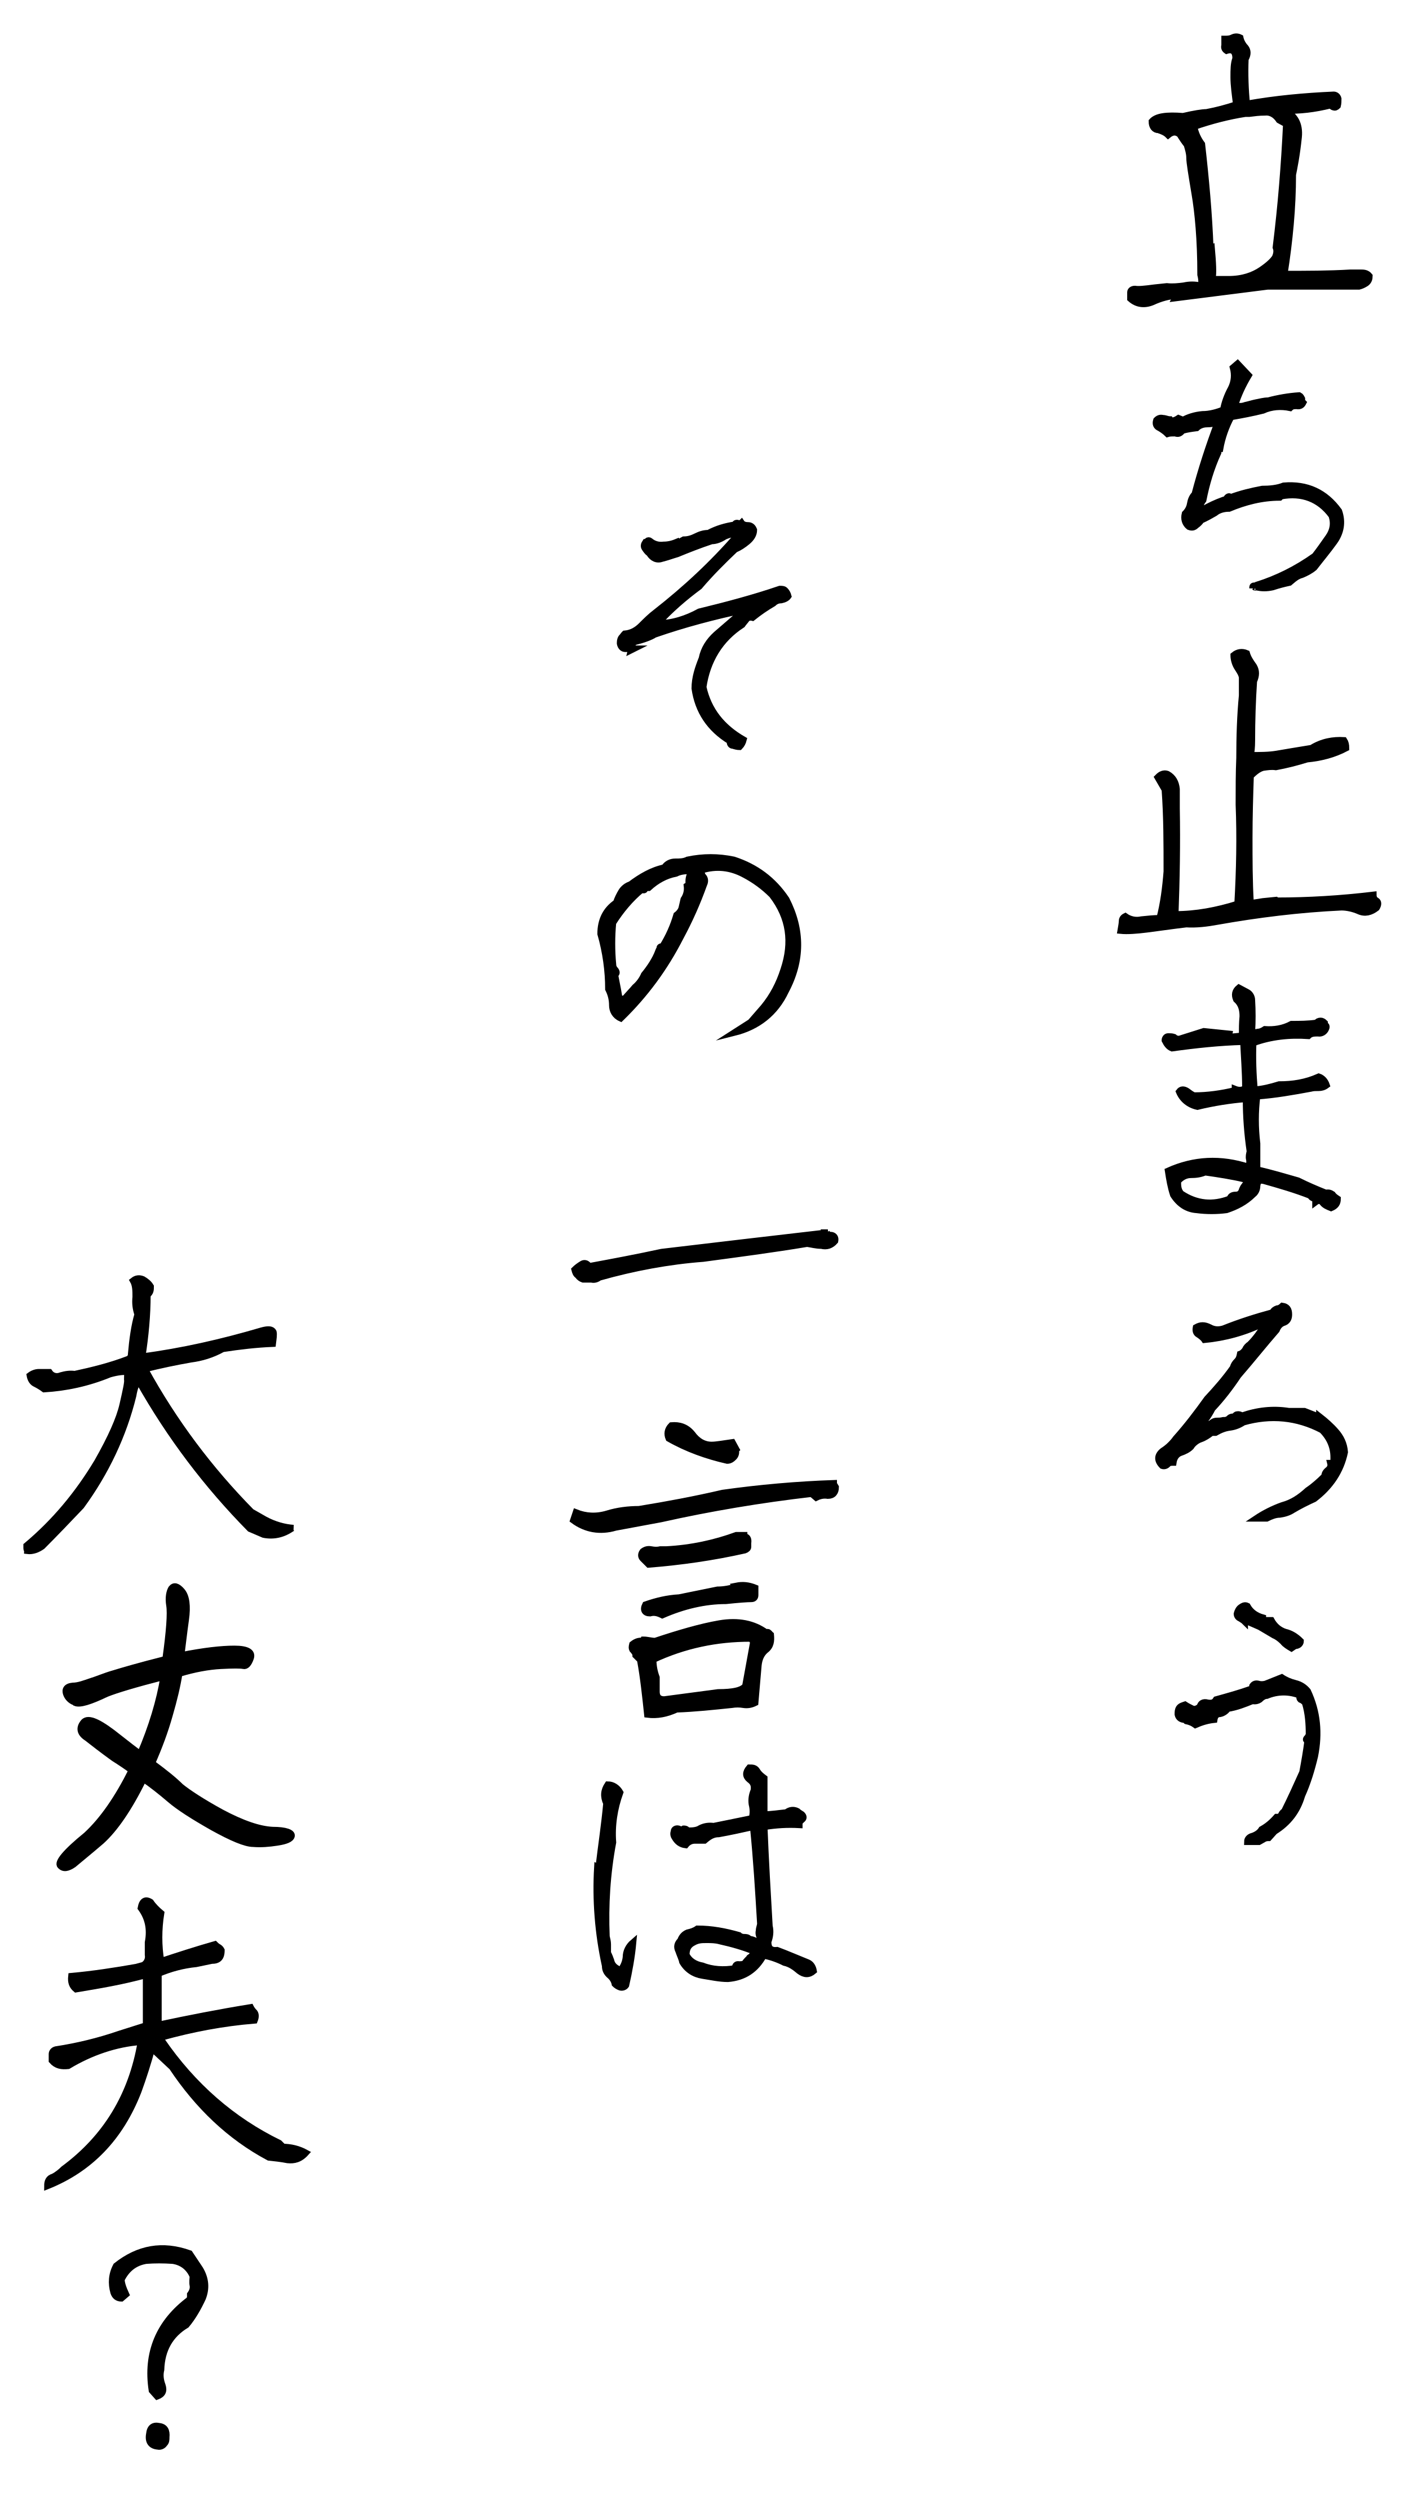 <?xml version="1.0" encoding="UTF-8"?>
<svg id="_レイヤー_1" data-name="レイヤー_1" xmlns="http://www.w3.org/2000/svg" version="1.1" viewBox="0 0 217 385">
  <!-- Generator: Adobe Illustrator 29.1.0, SVG Export Plug-In . SVG Version: 2.1.0 Build 142)  -->
  <defs>
    <style>
      .st0 {
        stroke: #000;
        stroke-miterlimit: 10;
      }
    </style>
  </defs>
  <path class="st0" d="M181.2,45.5c-1.2.1-2.4.4-3.7,1-1.2.5-2.4.4-3.4-.5,0-.3,0-.6,0-1,0-.3.3-.5.7-.5.5.1,1.5,0,3-.2l1.9-.2c.9.1,1.8,0,2.6-.1.9-.2,1.7-.2,2.6,0,.2-.3.2-.9,0-1.7h0s0,0,0,0c0-5.4-.4-9.6-.9-12.5-.5-3-.8-4.8-.8-5.5,0-.7-.2-1.3-.4-2-.4-.5-.8-1.1-1.1-1.6-.6-.5-1.2-.4-1.8.1-.4-.4-.9-.6-1.5-.8-.6,0-1-.5-1-1.3.7-.8,2.3-1,4.8-.8,1.7-.4,3-.6,3.6-.6,1.6-.3,3.1-.7,4.6-1.2-.2-1.6-.4-3-.4-4.2,0-1.2,0-2.1.3-2.9,0-1.1-.5-1.5-1.4-1.2-.3-.2-.4-.5-.3-.8,0-.3,0-.7,0-1,.4,0,.8,0,1.2-.2.4-.2.8-.2,1.2,0,.1.5.4,1.1.8,1.5.4.5.4,1.1,0,1.8-.1,2.3,0,4.7.2,6.9,4.5-.8,8.9-1.2,13.4-1.4.3,0,.6.2.7.6,0,.4,0,.7-.1,1.1-.2.2-.4.3-.6.2-.2,0-.3-.2-.5-.3-2.4.6-4.8.9-7.1.8,1.6.7,2.4,2.1,2.2,4.1-.3,2.9-.7,4.8-.9,5.8,0,5.1-.5,10.2-1.3,15.3,3.4,0,6.8,0,10.2-.2.5,0,1,0,1.5,0,.5,0,1,0,1.4.5,0,.4-.1.8-.5,1.1-.3.2-.7.4-1.1.5h-14.1l-14.2,1.8ZM186.6,38.2c.2,2.3.3,3.9.1,4.8h2.5c2.2,0,3.8-.6,5-1.4,1.2-.8,1.9-1.5,2.2-2,.2-.5.3-1,.1-1.5.8-6.4,1.3-12.7,1.6-19l-1.1-.6c-.6-.9-1.4-1.3-2.2-1.2-.9,0-1.6.1-2.4.2h-.6c-2.6.4-5.3,1.1-7.9,2,.2,1,.6,1.9,1.2,2.7.6,5.3,1.1,10.7,1.3,16.1Z"/>
  <path class="st0" d="M182,64.8c1-.6,2.1-.9,3.2-1,1.1,0,2.2-.3,3.2-.7.2-1.1.6-2.2,1.2-3.3.5-1,.6-2.1.3-3.2l.7-.6,1.7,1.8c-.9,1.5-1.6,3-2.1,4.6.5.2,1.1.2,1.6,0,.5-.1,1.1-.3,1.6-.4.6-.1,1.2-.3,1.9-.3,1.5-.4,3.2-.7,4.8-.8.2.1.3.3.4.5,0,.2,0,.4.2.6-.2.4-.5.6-1,.5-.4,0-.7,0-1,.3-1.4-.3-2.9-.2-4.2.4-1.6.4-3.2.7-4.9,1-.8,1.5-1.4,3.2-1.7,4.9-.1,0-.2,0-.3.2,0,.1,0,.3,0,.4-1.1,2.4-1.8,4.8-2.3,7.3-.3.4-.5.8-.4,1.3l.3.2c1-.6,2.1-1.1,3.2-1.5.2,0,.5-.2.6-.4.2-.2.4-.2.5,0,1.6-.6,3.3-1,4.9-1.3,1.1,0,2.3-.1,3.3-.5,3.6-.3,6.4,1,8.5,3.9.6,1.7.3,3.3-.7,4.7-1,1.4-2.1,2.7-3.1,4-.6.5-1.2.8-1.9,1.1-.8.2-1.3.7-1.9,1.2-.9.2-1.7.4-2.6.7-.9.2-1.7.2-2.5,0,0,0-.2.1-.3,0-.1,0-.3,0-.3.2,0-.2,0-.4.2-.4.1,0,.3,0,.4-.1,3.2-1,6.2-2.5,9-4.5.7-.9,1.4-1.9,2.1-2.9.7-1,.9-2.1.5-3.3-1.9-2.6-4.6-3.6-7.8-3l-.2.2c-2.8,0-5.4.7-7.8,1.7-.8,0-1.6.2-2.2.7-.7.4-1.4.8-2.1,1.1-.2.3-.5.6-.8.8-.3.3-.6.4-1.1.2-.6-.5-.8-1.2-.6-2,.4-.4.7-.9.8-1.5.1-.6.3-1.1.7-1.5,1-3.8,2.2-7.5,3.6-11.2-.5.3-1.1.4-1.7.4-.6,0-1.2.2-1.6.6-.8.1-1.5.2-2.2.4-.3.4-.6.6-1.1.4-.4,0-.9,0-1.2.1-.3-.3-.7-.6-1.2-.9-.5-.2-.7-.6-.5-1.2.3-.3.6-.4,1-.3.4,0,.7.2,1.1.2.2.3.7.2,1.3-.2l.5.2Z"/>
  <path class="st0" d="M196.6,138.7c4.9,0,9.9-.3,14.9-.9,0,.3.1.7.5.9.3.2.3.6,0,1.1-.9.7-1.8.9-2.7.5-.9-.4-1.9-.6-2.7-.6-6.5.3-12.9,1.1-19.1,2.2-1.6.3-3.3.5-4.8.4-2.5.3-4.5.6-6.1.8-1.6.2-3,.3-4,.2.1-.6.2-1.1.2-1.4s.1-.6.5-.8c.7.5,1.6.7,2.5.5,1-.1,1.9-.2,2.8-.2.6-2.3.9-4.7,1.1-7.2,0-4.3,0-8.5-.3-12.6l-1.1-1.9c.2-.2.4-.4.7-.5s.5-.1.8,0c.9.5,1.3,1.3,1.4,2.3,0,1,0,2,0,3,.1,5.4,0,10.9-.2,16.3,3.2,0,6.4-.6,9.6-1.6.3-5.3.4-10.3.2-15.3,0-2.4,0-4.9.1-7.2,0-3.2.1-6.5.4-9.6v-2.8c-.1-.6-.5-1.1-.8-1.6-.3-.5-.5-1.2-.5-1.8.6-.5,1.3-.6,2-.3.2.7.6,1.3,1.1,2,.4.7.4,1.4,0,2.3-.2,3-.3,6.1-.3,9.1,0,1.1-.1,1.9-.2,2.3,1.5,0,2.8,0,4-.2,1.2-.2,2.9-.5,5.4-.9,1.6-1,3.3-1.3,5-1.2.2.3.3.7.3,1.2-1.9,1-3.9,1.5-6,1.7-1.6.5-3.2.9-4.8,1.2-.7-.1-1.3,0-2,.1-.7.2-1.3.7-1.9,1.3-.1,3.1-.2,6.2-.2,9.5s0,6.7.2,10.1l1.9-.3,2-.2Z"/>
  <path class="st0" d="M189.2,159.7l2.1-.2c0-1,0-2,.1-3,0-1-.2-1.9-1-2.6-.3-.7-.2-1.3.4-1.8.4.2.9.5,1.3.7.4.2.7.7.7,1.2.1,1.6.1,3.3,0,4.9.3.1.6.1,1,0,.3,0,.7-.2,1-.4,1.4.1,2.8-.1,4.1-.8,1.2,0,2.6,0,3.9-.2.1-.2.3-.3.6-.3.2,0,.4.1.6.3,0,.2,0,.3.2.4.1.1.1.3,0,.5-.2.5-.7.8-1.2.7-.6,0-1.1,0-1.5.4-2.9-.2-5.8.1-8.5,1.1-.1,2.4,0,4.8.2,7.2,1.3-.1,2.5-.4,3.8-.8,2.1,0,4.1-.3,6.1-1.2.6.2,1,.7,1.2,1.3-.4.3-.8.4-1.2.4-.4,0-.9,0-1.2.1-2.7.5-5.5,1-8.3,1.2-.3,2.4-.3,4.8,0,7.3v4c2.2.5,4.2,1.1,6.3,1.7,1.4.7,2.8,1.3,4.3,1.9.4-.1.7,0,1,.2.2.3.5.5.8.7,0,.7-.3,1.1-1,1.4-.5-.2-1-.4-1.3-.8-.3-.4-.7-.4-1.1-.1,0-.2,0-.4-.3-.6-.2,0-.4-.2-.5-.4-2.3-.9-4.7-1.6-7.2-2.3-.6-.1-.9,0-1,.8,0,.5-.2,1-.6,1.3-1.2,1.2-2.6,1.9-4.1,2.4-1.5.2-3.1.2-4.6,0-1.5-.1-2.7-.9-3.6-2.3-.4-1.2-.6-2.4-.8-3.7,4-1.8,8.1-2,12.4-.6.1-.3.2-.8.1-1.2s0-.8.1-1.2c-.4-2.7-.6-5.4-.6-8.1-2.5.2-5,.6-7.5,1.2-1.3-.3-2.3-1.1-2.8-2.3.3-.4.7-.4,1.2-.1.4.3.8.6,1.1.7,2.1,0,4.2-.3,6.3-.8v-.2c.5.2,1,.2,1.4,0l.2-.3c0-2.3-.2-4.7-.3-7-3.7.1-7.4.5-11,1-.5-.2-.8-.6-1.1-1.2,0-.3.2-.6.5-.6.3,0,.6,0,.9.1.2.2.5.3.8.3l3.8-1.2,3.9.4ZM191.8,182.6c.2-.3.2-.7,0-1-2.1-.5-4.1-.8-6.2-1.1-.7.3-1.4.4-2.2.4-.8,0-1.5.4-2,1,0,.7,0,1.3.5,1.9,2.4,1.6,4.9,1.8,7.5.8.1-.4.4-.6.9-.6s.7-.2.9-.5c.1-.3.2-.6.5-1Z"/>
  <path class="st0" d="M203.2,218.1c.9.7,1.8,1.5,2.5,2.3.8.9,1.3,1.9,1.4,3.2-.6,2.9-2.2,5.3-4.7,7.2-1.1.5-2.3,1.1-3.3,1.7-.6.4-1.3.6-2,.7-.7,0-1.4.3-2,.6h-1.6c1.2-.8,2.6-1.5,4-2,1.5-.4,2.7-1.2,3.9-2.3.9-.6,1.8-1.4,2.6-2.2,0-.4.2-.7.6-1,.3-.3.4-.6.3-1,.2,0,.4,0,.5-.3,0-.2,0-.4,0-.6,0-1.6-.6-3-1.8-4.2-3.8-2-7.9-2.4-12.1-1.2-.6.4-1.3.7-2.1.8-.8.1-1.5.4-2.2.8h-.6c-.5.4-1.1.8-1.7,1-.6.2-1.2.7-1.5,1.2-.4.4-1,.7-1.6.9-.6.2-1,.8-1.1,1.5-.3,0-.7,0-.9.3-.2.2-.5.3-.8.2-.8-.8-.8-1.6.1-2.3.8-.5,1.5-1.2,2-1.9,1.7-1.9,3.3-4,4.8-6.1,1.4-1.5,2.8-3.1,4-4.8.1-.4.3-.7.6-1s.4-.6.5-1.1c.3-.1.6-.4.8-.7.1-.3.4-.6.7-.8.9-.9,1.6-1.9,2.3-3l-.3-.2c-2.9,1.4-5.9,2.2-9,2.5-.2-.3-.6-.6-.9-.8-.4-.2-.5-.6-.4-1.1.7-.4,1.3-.4,2.1,0,.7.4,1.4.4,2.1.2,2.5-1,5-1.8,7.6-2.5.1-.3.4-.5.7-.6.3,0,.6-.2.8-.4.7.1,1,.5,1,1.3,0,.6-.2,1.1-.9,1.3-.5.2-.8.6-1,1.1-2,2.3-3.9,4.7-5.9,7-1.2,1.8-2.5,3.5-4,5.1-.6,1.2-1.4,2.3-2.5,3.2.8-.3,1.5-.6,2.3-.9.2-.2.5-.4.9-.4.3,0,.6,0,1-.1.3,0,.6,0,.9-.3.2-.2.5-.3.9-.2,0-.3.2-.4.5-.4.2,0,.4.1.6.2,2.3-.8,4.7-1.1,7.2-.7h2.4c0,0,2.3.9,2.3.9Z"/>
  <path class="st0" d="M182.5,264.8c-.6,0-1-.3-1.1-.8,0-.4,0-.7.2-1s.6-.4.9-.5c.3.2.7.4,1.1.6.4.2.8,0,1.2-.3.1-.5.5-.8,1.2-.6.6.1,1,0,1.3-.5,1.8-.5,3.6-1,5.3-1.6.1,0,.2,0,.3-.2,0,0,0-.2,0-.3.2-.3.5-.4.9-.3.3.1.7.1,1.1,0l2.5-1c.6.4,1.3.7,2.1.9.8.2,1.4.6,1.9,1.2,1.5,3.2,1.8,6.5,1.1,10-.5,2.1-1.1,4.1-2,6.1-.7,2.4-2.1,4.2-4.2,5.5l-.9,1c-.2,0-.5,0-.8.2-.2.1-.5.3-.7.4-.6,0-1.2,0-1.8,0,0-.5.4-.8.9-.9.5-.2,1-.5,1.3-1,.9-.5,1.6-1.1,2.3-1.9.3,0,.5,0,.7-.3.1-.2.2-.4.5-.6,1-2,1.9-4,2.8-6,.3-1.6.6-3.3.8-4.9-.3,0-.3-.2-.1-.4s.2-.3.3-.5c0-1.6-.1-3.3-.6-4.9-.2-.2-.4-.4-.7-.5-.2-.2-.2-.4,0-.6-1.7-.7-3.5-.7-5.2,0-.4,0-.8.3-1.1.6-.3.2-.7.3-1.1.2-1.2.5-2.5,1-3.8,1.2-.3.4-.7.7-1.2.8-.5,0-.8.3-.9.9-1,.1-2,.4-2.9.8-.4-.3-.9-.5-1.4-.6ZM191.7,249.7c-.2-.2-.4-.3-.7-.5-.3-.1-.5-.4-.5-.7.1-.4.3-.8.6-1s.6-.4,1-.2c.5.9,1.3,1.5,2.4,1.8,0,.2.3.4.5.4s.5,0,.8,0c.5.9,1.2,1.5,2.1,1.8.9.2,1.7.7,2.4,1.4,0,.3-.2.6-.6.7-.3,0-.5.2-.8.4-.5-.3-1-.6-1.3-1-.4-.4-.9-.8-1.4-1l-2.2-1.3-2.3-1Z"/>
  <path class="st0" d="M97.6,99.9c-.4,0-.9,0-1.3,0-.4,0-.7-.3-.8-.8,0-.3,0-.6.2-.9.2-.2.3-.4.5-.6,1.1-.1,1.9-.6,2.6-1.3.7-.7,1.4-1.4,2.2-2,4.6-3.6,8.8-7.5,12.7-12-.7-.2-1.4,0-2.1.3-.6.4-1.3.7-2,.7-1.8.6-3.6,1.3-5.3,2-.7.2-1.5.5-2.3.7-.8.3-1.5,0-2-.8-.3-.2-.5-.5-.7-.8-.2-.3-.1-.6.1-.9,0,0,.2,0,.3-.2.1-.1.3-.1.4,0,.6.5,1.3.7,2.1.6.8,0,1.5-.2,2.2-.5.2.2.4.1.5,0,0-.1.2-.2.4-.3.7,0,1.3-.2,1.9-.5.6-.3,1.2-.5,1.9-.5,1.3-.7,2.7-1.1,4.1-1.3,0-.3.3-.3.6-.2.2.1.3,0,.4-.1.2.3.6.4,1,.4s.7.2.9.7c0,.7-.4,1.3-1,1.8-.6.5-1.2.9-1.9,1.2-1.9,1.8-3.8,3.7-5.5,5.7-2.3,1.7-4.5,3.6-6.4,5.7,2.2,0,4.4-.7,6.4-1.8,4.1-1,8.3-2.1,12.4-3.5.3,0,.6,0,.8.2s.4.5.5.9c-.2.3-.6.5-1.1.6-.5,0-.9.2-1.2.5-1.2.7-2.2,1.4-3.2,2.2-.4-.1-.7,0-.9.2-.2.3-.5.6-.7.9-3.4,2.2-5.4,5.5-6,9.6.8,3.6,2.9,6.2,6.2,8.1-.1.4-.3.8-.6,1.1-.3,0-.7-.1-1-.2-.3,0-.5-.2-.5-.7-3.1-1.9-4.9-4.6-5.4-8.1,0-1.6.5-3.1,1.1-4.6.3-1.5,1.1-2.7,2.2-3.7l4.4-3.8c-4.7,1-9.3,2.2-13.9,3.8-.6.4-1.7.8-3.3,1.2l-.3,1.2Z"/>
  <path class="st0" d="M117.6,155.1c1.4-1.7,2.4-3.6,3.1-5.8,1.4-4.2.9-8-1.8-11.5-1.3-1.3-2.7-2.3-4.2-3.1-2.2-1.2-4.4-1.4-6.7-.7,0,.4.1.8.4,1.1.2.3.2.7,0,1.1-1,2.8-2.2,5.5-3.6,8.1-2.4,4.7-5.4,8.8-9.2,12.5-.9-.4-1.3-1.2-1.3-2,0-.9-.2-1.7-.6-2.5,0-2.8-.4-5.7-1.2-8.5,0-2.1.8-3.7,2.4-4.8.2-.6.5-1.2.8-1.7.3-.5.8-.9,1.4-1.1,1.6-1.2,3.3-2.2,5.2-2.6.4-.6,1-.9,1.7-.9s1.3,0,1.9-.3c2.4-.5,4.7-.5,7.1,0,3.4,1.1,6.1,3.1,8.1,6.1,2.4,4.7,2.4,9.4-.1,14.1-1.6,3.4-4.3,5.5-7.9,6.4l2.5-1.6,2-2.3ZM106.1,136.2c-.1-.7,0-1.4.5-2.1-.9,0-1.7,0-2.5.4-1.6.3-3,1.1-4.2,2.2,0,0-.1,0-.2,0,0,0,0,0,0-.1-.2,0-.3,0-.4.3,0,.2-.2.2-.5.1-1.7,1.4-3.2,3.2-4.4,5.1-.2,2.1-.2,4.3,0,6.4,0,.3.1.6.4.9.2.3.2.5-.1.7.3,1.5.6,3,.8,4.5.1-.1.2-.4.2-.6,0-.2.2-.2.5-.2.5-.6,1.1-1.2,1.6-1.8.6-.5,1.1-1.2,1.4-1.9.9-1.1,1.7-2.3,2.2-3.6.1,0,.2-.2.2-.5,0-.2.2-.3.4-.2,1-1.6,1.7-3.2,2.2-4.9.4-.3.7-.7.8-1.1.1-.4.2-.9.3-1.3.4-.6.6-1.3.5-2.1Z"/>
  <path class="st0" d="M127.3,189.8c.2.3.4.4.8.4.4.1.6.4.5.9-.6.7-1.3.9-2.1.7-.8,0-1.5-.2-2.2-.3-5.4.9-10.8,1.6-16,2.3-5.3.4-10.7,1.4-16,2.9-.4.3-.8.4-1.2.3-.5,0-.9,0-1.3,0-.3-.1-.6-.3-.8-.6-.3-.2-.4-.5-.5-.9.3-.3.7-.6,1.2-.9.4-.2.8,0,1,.4,3.8-.7,7.5-1.4,11.2-2.2l12.7-1.5,12.9-1.5Z"/>
  <path class="st0" d="M128.4,228.5l.3.5c0,.8-.4,1.3-1.2,1.3-.6-.1-1.2,0-1.8.3l-.7-.6c-7.8.9-15.6,2.2-23.2,3.9l-7,1.3c-2.4.7-4.6.3-6.5-1.1l.4-1.2c1.5.6,3.1.7,4.8.2,1.6-.5,3.3-.7,4.9-.7,4.3-.7,8.6-1.5,12.9-2.5,5.7-.8,11.4-1.3,17.1-1.5ZM99.1,252.5c.6,0,1.2.2,1.8.2,3.6-1.2,7-2.2,9.9-2.7,2.9-.5,5.3,0,7.2,1.4.1-.1.3-.1.4,0,0,.1.2.2.3.3.1,1,0,1.8-.8,2.4-.7.6-1,1.4-1.1,2.3l-.5,5.8c-.6.3-1.2.4-1.8.3-.6-.1-1.2-.1-1.8,0-2.9.3-5.7.6-8.5.7-1.5.7-3,1-4.5.8-.3-2.8-.6-5.7-1.1-8.4l-.7-.7v-.2c-.1-.2-.3-.5-.5-.7-.1-.2-.1-.4,0-.8.5-.4,1-.6,1.6-.5ZM114.6,236.6c.5,0,.7.4.6,1,0,.2,0,.4,0,.6,0,.2-.2.4-.5.5-4.9,1.1-9.8,1.8-14.8,2.2-.3-.3-.6-.6-.9-.9-.3-.3-.3-.7,0-1.1.4-.3.8-.4,1.3-.3.5.1,1,.1,1.4,0h.9c3.9-.2,7.5-1,10.8-2.2h1.2ZM113.4,244.2c1-.2,1.9-.1,2.9.3,0,.3,0,.7,0,1.1,0,.4-.2.6-.6.6-.6,0-2,.1-3.9.3-3.3,0-6.6.8-9.8,2.2-.6-.3-1.2-.5-1.9-.3-.8,0-1.1-.5-.7-1.3,1.7-.6,3.4-1,5.2-1.1l5.9-1.2c1,0,2-.2,3-.5ZM100.6,255.6c0,1,.2,1.9.5,2.7,0,.7,0,1.4,0,2.2,0,.8.4,1.2,1.2,1.2l8.3-1.1c2.3,0,3.7-.3,4.2-1,.4-2.2.8-4.4,1.2-6.6,0-.3-.2-.6-.5-.7-5.1,0-10.1,1-15,3.3ZM113.3,223.3c.1.4,0,.8-.3,1.1-.3.3-.6.5-1,.5-3.1-.7-6.2-1.8-9-3.4-.3-.7-.2-1.4.4-2,1.2-.1,2.3.2,3.2,1.3.8,1.1,1.8,1.7,3,1.7.7,0,1.8-.2,3.2-.4l.6,1.1Z"/>
  <path class="st0" d="M92.2,287.6c.4-3.4.9-6.6,1.2-9.9-.5-1.1-.4-2,.2-2.9.8,0,1.5.5,1.9,1.2-.9,2.5-1.3,5.1-1.1,7.7-.9,4.8-1.2,9.6-1,14.5.1.4.2.8.2,1.2,0,.4,0,.9,0,1.3.2.4.4.9.5,1.2.1.5.4.9.9,1.2l.3.6c.6-.6,1-1.4,1.1-2.3,0-.9.4-1.7,1.1-2.3-.2,2.2-.6,4.4-1.1,6.6-.2.3-.6.4-.9.3-.3-.1-.6-.3-.8-.5-.1-.5-.4-1-.9-1.4-.4-.4-.6-.8-.6-1.4-1.1-5-1.5-10.1-1.2-15.2ZM123.1,281c-1.8-.1-3.6,0-5.4.3.2,5,.5,10.2.8,15.3.2.8.1,1.6-.2,2.4,0,1,.4,1.4,1.4,1.3,1.6.6,3.2,1.3,4.7,1.9.5.2.8.7.9,1.3-.7.6-1.4.6-2.2,0-.7-.6-1.4-1.1-2.3-1.3-1-.5-2.1-.9-3.2-1.1-1.2,2.2-3,3.4-5.5,3.6-1.3,0-2.6-.3-3.9-.5-1.3-.2-2.4-.9-3.1-2.1-.1-.5-.4-1.1-.6-1.7-.3-.6-.2-1.1.3-1.6.2-.6.6-1,1.1-1.2.5-.1,1.1-.3,1.5-.6,2.2,0,4.3.4,6.4,1,.2.2.5.3.8.3.3,0,.6,0,.8.3.3,0,.6.1,1,.3.4.1.7,0,.7-.5-.2-.3-.3-.7-.2-1.1,0-.4.2-.8.2-1.1-.3-5-.6-10-1.1-14.9-1.8.4-3.6.8-5.3,1.1-.9,0-1.5.4-2.2,1-.5,0-1.1,0-1.5,0-.5,0-1,.2-1.4.7-.8-.1-1.3-.5-1.7-1.2-.2-.3-.2-.6-.1-.9,0-.3.3-.5.7-.4.2.1.5.2.8,0,.2,0,.4,0,.6.3.7,0,1.4,0,2-.4.6-.3,1.3-.4,2-.3,2-.4,3.9-.8,5.9-1.2.2-.7.2-1.4,0-2.2-.1-.7,0-1.4.3-2.1.1-.7,0-1.2-.7-1.7-.6-.5-.6-1.1,0-1.8.5,0,.9,0,1.2.5.3.5.7.8,1.1,1.1v5.6c1.2,0,2.3-.2,3.4-.3.5-.4,1.1-.5,1.7-.2.2.2.4.3.7.5.3.3.3.6,0,.8l-.4.4ZM115.5,301.4c.3-.2.5-.5.7-.9-1.7-.7-3.5-1.2-5.3-1.6-.7-.2-1.4-.2-2.1-.2-.7,0-1.3,0-2,.4-.8.4-1.1,1-1.1,1.9.5,1,1.4,1.5,2.5,1.7,1.5.6,3.3.7,5,.4,0-.4.2-.7.6-.6.3,0,.7,0,.9-.2.2-.3.5-.6.8-.9Z"/>
  <path class="st0" d="M45,235.3c-1.4,1-2.9,1.3-4.4,1l-2.1-.9c-6.6-6.7-12.3-14.2-17.1-22.7h-.1c-.3.3-.6,1-.8,2.2-1.5,6.1-4.2,11.8-8,17-2,2.1-4,4.2-6,6.2-.7.5-1.5.8-2.3.7,0-.1-.1-.2-.1-.4s0-.3,0-.4c4.3-3.6,7.9-7.9,10.9-12.9,2.1-3.7,3.4-6.6,3.9-8.8.5-2.2.8-3.5.7-3.9,0-.4,0-.8.1-1.2-.5,0-1.4,0-2.8.4-3.4,1.4-6.8,2.1-10.1,2.3-.4-.3-.9-.6-1.3-.8-.5-.2-.8-.7-.9-1.3.4-.3.9-.5,1.4-.5.5,0,1.1,0,1.6,0,.4.6,1.1.8,1.8.5.7-.2,1.4-.3,2.1-.2,2.8-.6,5.6-1.3,8.2-2.3.3-.1.5-.4.5-.8.2-2.3.5-4.4,1-6.1-.3-.9-.4-1.7-.3-2.7,0-.9,0-1.8-.4-2.5.5-.4,1-.4,1.5-.2.5.3.9.6,1.2,1.1,0,.5,0,.9-.5,1.3,0,3.1-.3,6.3-.8,9.5,6.1-.8,12.3-2.2,18.4-4,1.1-.3,1.6-.2,1.8.2.1.4,0,1-.1,1.8-2.5.1-5.1.4-7.7.8-1.6.9-3.3,1.4-4.9,1.6-2.3.4-4.7.9-7.1,1.5,4.5,8.2,10,15.5,16.4,22l2.1,1.2c1.5.8,3,1.2,4.4,1.3Z"/>
  <path class="st0" d="M11.5,262.1c-.6-.2-1.1-.7-1.3-1.3s0-1.1,1-1.2c.9,0,1.9-.4,2.8-.7,1-.3,2.1-.8,3.5-1.2,1.3-.4,4-1.2,8-2.2.6-4.3.8-7.1.6-8.3-.2-1.2,0-2.1.3-2.6.4-.5.9-.4,1.6.4.7.8.9,2.3.6,4.4s-.5,4-.7,5.5c3.5-.7,6.2-1,8.2-1,2,0,2.8.5,2.5,1.4s-.7,1.3-1.1,1.2c-.4-.1-1.6-.1-3.5,0-1.9.1-4.1.5-6.4,1.2-.3,1.9-.8,4-1.5,6.4-.7,2.5-1.6,4.9-2.7,7.4,1.9,1.4,3.4,2.6,4.4,3.6,1.1.9,3.2,2.3,6.3,4,3.2,1.7,5.8,2.6,7.9,2.7,2,0,3,.4,2.9.9-.1.5-.9.8-2.2,1-1.3.2-2.5.3-3.7.2-1.2,0-3.3-.9-6.2-2.5-3-1.7-5.2-3.1-6.6-4.3-1.4-1.2-2.8-2.3-4.1-3.2-2.2,4.5-4.4,7.7-6.5,9.6-2.1,1.8-3.6,3-4.3,3.6-.9.6-1.5.7-2,.2-.5-.5.8-2.1,4-4.7,2.6-2.4,4.9-5.8,7-10-.8-.6-1.7-1.2-2.8-1.9-1.8-1.3-3.2-2.4-4.1-3.1-1.1-.7-1.2-1.5-.6-2.3.6-.9,2.1-.3,4.5,1.5,2.3,1.8,3.7,2.9,4.3,3.3,1.8-4.2,3-8.2,3.6-11.9-4.3,1.1-7.3,2-8.8,2.6-2.5,1.2-4.1,1.7-4.8,1.4Z"/>
  <path class="st0" d="M43.5,330.6c1.3,0,2.5.3,3.6.9h0c-.9,1-1.8,1.2-2.8,1.1-1-.2-2-.3-2.9-.4-6-3.2-10.9-7.9-14.9-13.9l-3.1-2.9c-.6,2.2-1.3,4.4-2.1,6.6-2.8,7.2-7.5,12-14,14.6,0-.7.2-1.2.9-1.4.6-.3,1.2-.8,1.6-1.2,6.5-4.8,10.5-11.3,11.9-19.6-3.9.3-7.7,1.6-11.2,3.7-1,.1-1.8,0-2.5-.8,0-.3,0-.6,0-1,0-.3.2-.6.6-.7,3.3-.5,6.6-1.3,9.8-2.4l4.1-1.3v-7.8c-3.6,1-7.2,1.6-10.8,2.2-.6-.5-.8-1.1-.7-2,3.3-.3,6.6-.8,10-1.4l1.1-.3c.6-.4.8-1,.7-1.6,0-.7,0-1.3,0-1.9.4-2.1,0-3.8-1.1-5.3.2-1.1.7-1.4,1.5-.9.4.6,1,1.2,1.6,1.7-.4,2.5-.4,5,0,7.4,2.7-.9,5.5-1.8,8.3-2.6.1.1.3.3.5.4.2.1.4.3.5.5,0,1.2-.5,1.6-1.5,1.6l-2.4.5c-2,.2-3.9.7-5.8,1.5v7.9c4.7-1,9.3-1.9,14.2-2.7.1.2.3.5.6.8.2.3.2.7,0,1.2-4.9.4-9.6,1.3-14.3,2.6v.5c4.8,7,10.9,12.3,18.1,15.8l.6.6Z"/>
  <path class="st0" d="M18.7,353.9c-.6,0-1-.3-1.2-.9-.4-1.4-.3-2.8.4-4.1,3.4-2.7,7.1-3.4,11.3-1.9l1.6,2.4c.9,1.5,1,3,.4,4.5-.7,1.5-1.5,2.9-2.5,4.1-2.5,1.5-3.8,3.8-3.9,6.9-.2.8-.1,1.6.2,2.4.3.9,0,1.4-.8,1.7l-.8-.9c-.9-5.8,1.1-10.5,5.8-14,0-.1.1-.3.1-.4v-.4c.3-.4.5-.9.4-1.4s0-1,0-1.4c-.6-1.4-1.7-2.2-3.1-2.4-1.4-.1-2.8-.1-4.1,0-1.8.3-3,1.3-3.8,2.9,0,.5.2,1.2.7,2.3l-.7.6ZM24.5,373.6c.9.1,1.2.7,1.1,1.7,0,.4,0,.7-.3,1-.2.3-.6.5-1,.4-1.1-.1-1.5-.8-1.3-1.9.1-1,.6-1.4,1.5-1.2Z"/>
</svg>
